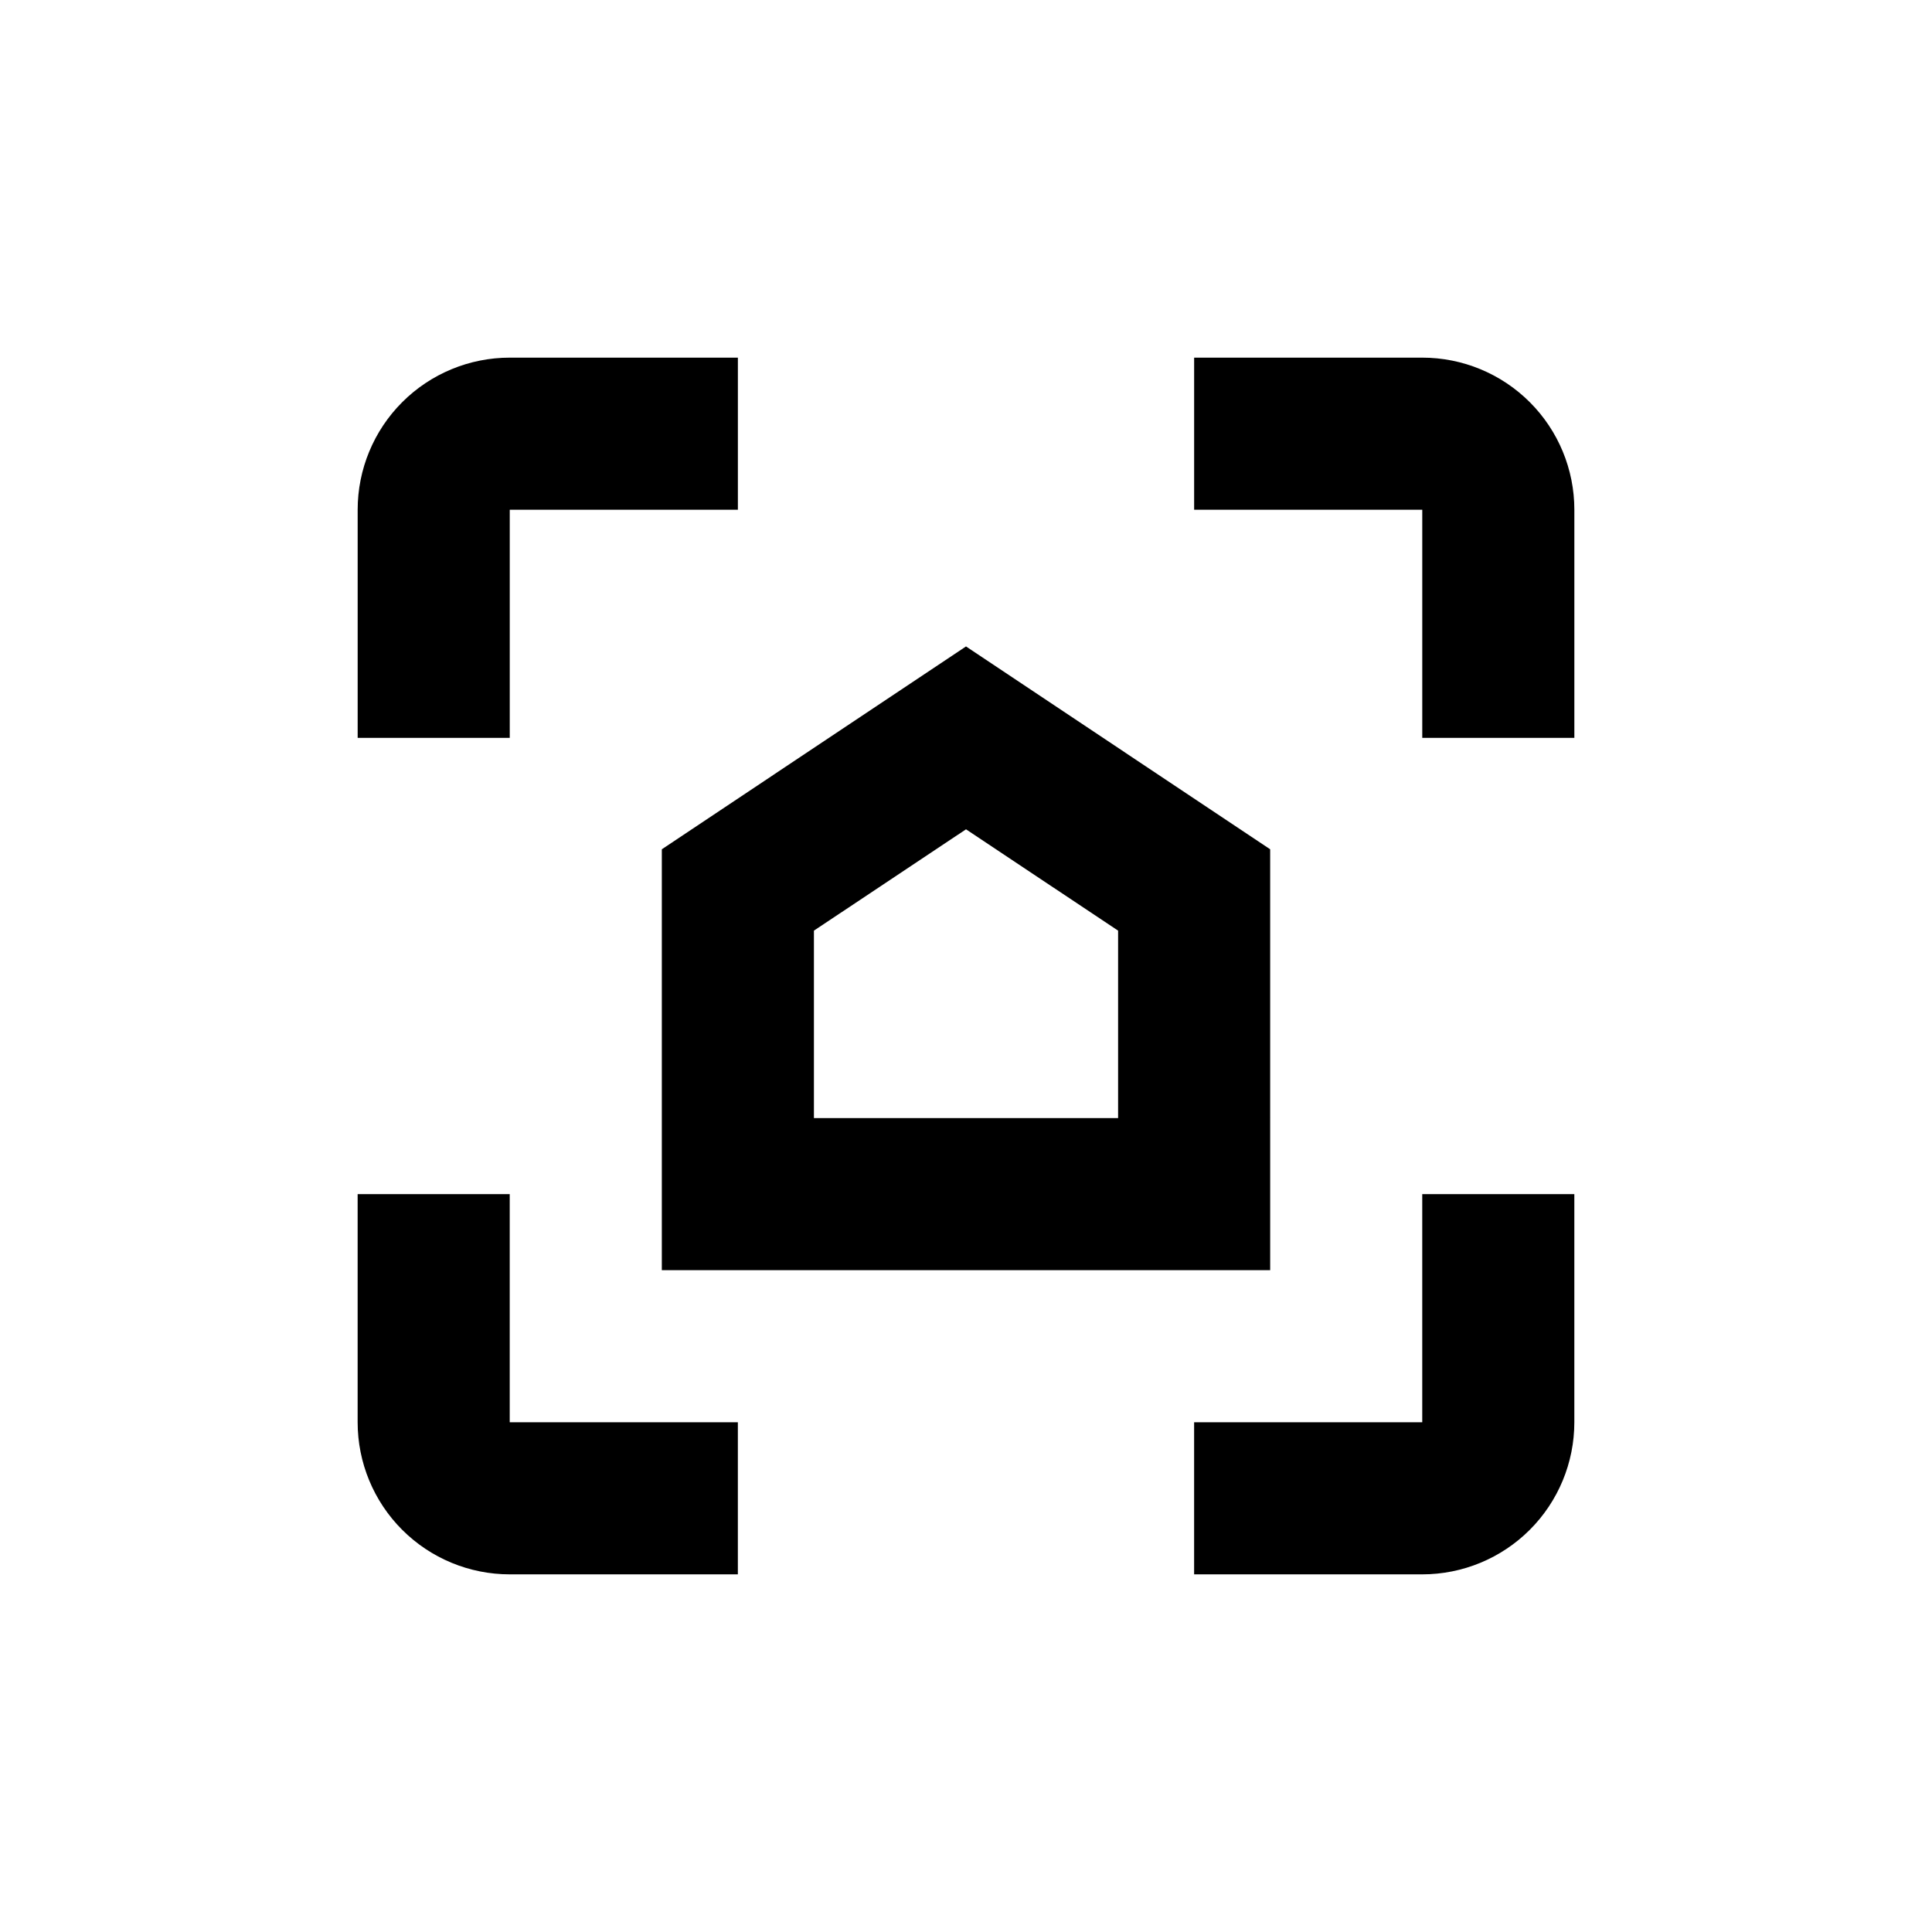 <?xml version="1.0" encoding="UTF-8"?>
<!-- Uploaded to: ICON Repo, www.iconrepo.com, Generator: ICON Repo Mixer Tools -->
<svg fill="#000000" width="800px" height="800px" version="1.1" viewBox="144 144 512 512" xmlns="http://www.w3.org/2000/svg">
 <g>
  <path d="m480.61 480.61h-161.22v-111.54l80.609-53.758 80.609 53.758zm-120.91-40.305h80.609v-49.676l-40.305-26.852-40.305 26.852z"/>
  <path d="m561.22 339.54h-40.305v-60.457h-60.457v-40.305h60.457c10.688 0 20.941 4.246 28.5 11.805 7.559 7.559 11.805 17.809 11.805 28.5z"/>
  <path d="m520.91 561.22h-60.457v-40.305h60.457v-60.457h40.305v60.457c0 10.688-4.246 20.941-11.805 28.5-7.559 7.559-17.812 11.805-28.5 11.805z"/>
  <path d="m339.54 561.22h-60.457c-10.691 0-20.941-4.246-28.5-11.805-7.559-7.559-11.805-17.812-11.805-28.5v-60.457h40.305v60.457h60.457z"/>
  <path d="m279.09 339.54h-40.305v-60.457c0-10.691 4.246-20.941 11.805-28.5 7.559-7.559 17.809-11.805 28.5-11.805h60.457v40.305h-60.457z"/>
 </g>
</svg>